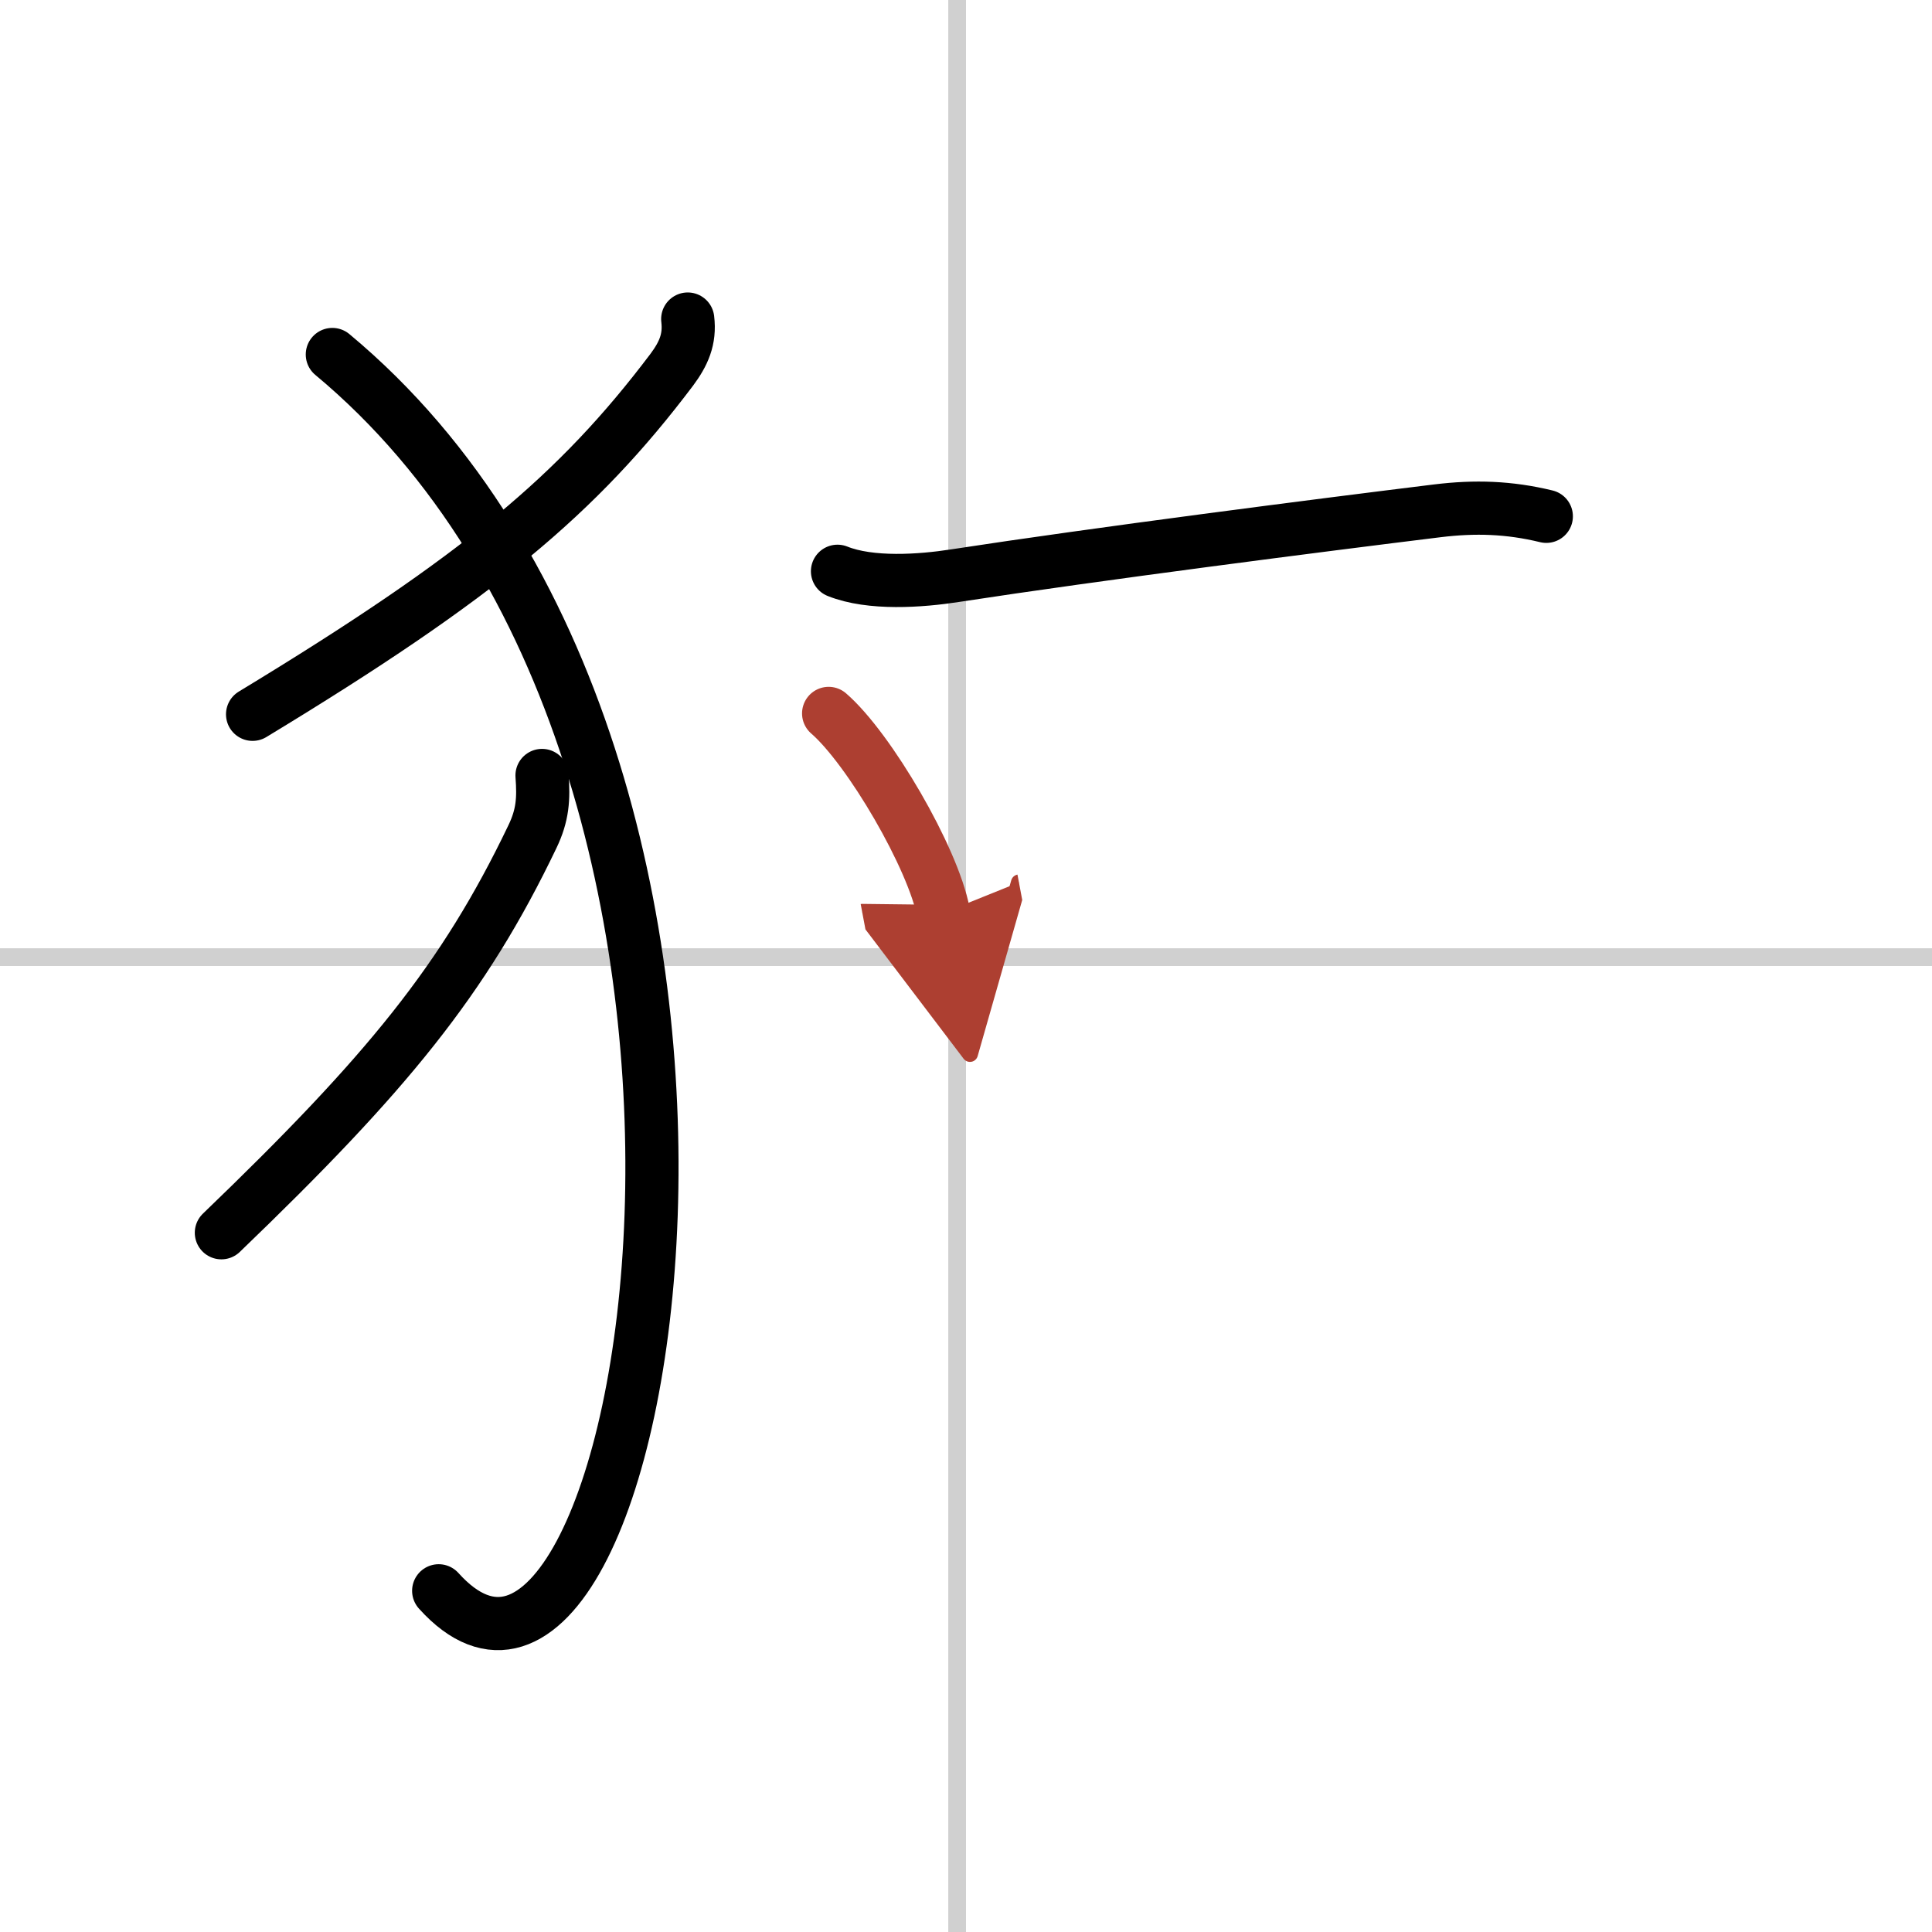 <svg width="400" height="400" viewBox="0 0 109 109" xmlns="http://www.w3.org/2000/svg"><defs><marker id="a" markerWidth="4" orient="auto" refX="1" refY="5" viewBox="0 0 10 10"><polyline points="0 0 10 5 0 10 1 5" fill="#ad3f31" stroke="#ad3f31"/></marker></defs><g fill="none" stroke="#000" stroke-linecap="round" stroke-linejoin="round" stroke-width="3"><rect width="100%" height="100%" fill="#fff" stroke="#fff"/><line x1="54" x2="54" y2="109" stroke="#d0d0d0" stroke-width="1"/><line x2="109" y1="54" y2="54" stroke="#d0d0d0" stroke-width="1"/><path d="m38.8 18c0.14 1.15-0.24 1.97-0.9 2.86-5.28 7-10.86 11.69-23.65 19.44"/><path d="m18.75 20c28.25 23.5 17.71 82.78 6 69.75"/><path d="m30.58 43.75c0.1 1.33 0.04 2.24-0.54 3.45-3.87 8.08-8.21 13.37-17.55 22.35"/><path d="m47.25 32.23c1.87 0.75 4.69 0.55 6.62 0.25 8-1.23 20.55-2.84 27.22-3.66 2.13-0.26 4.05-0.2 6.15 0.31"/><path d="m46.75 40.25c2.29 1.98 5.9 8.16 6.48 11.25" marker-end="url(#a)" stroke="#ad3f31"/></g></svg>
